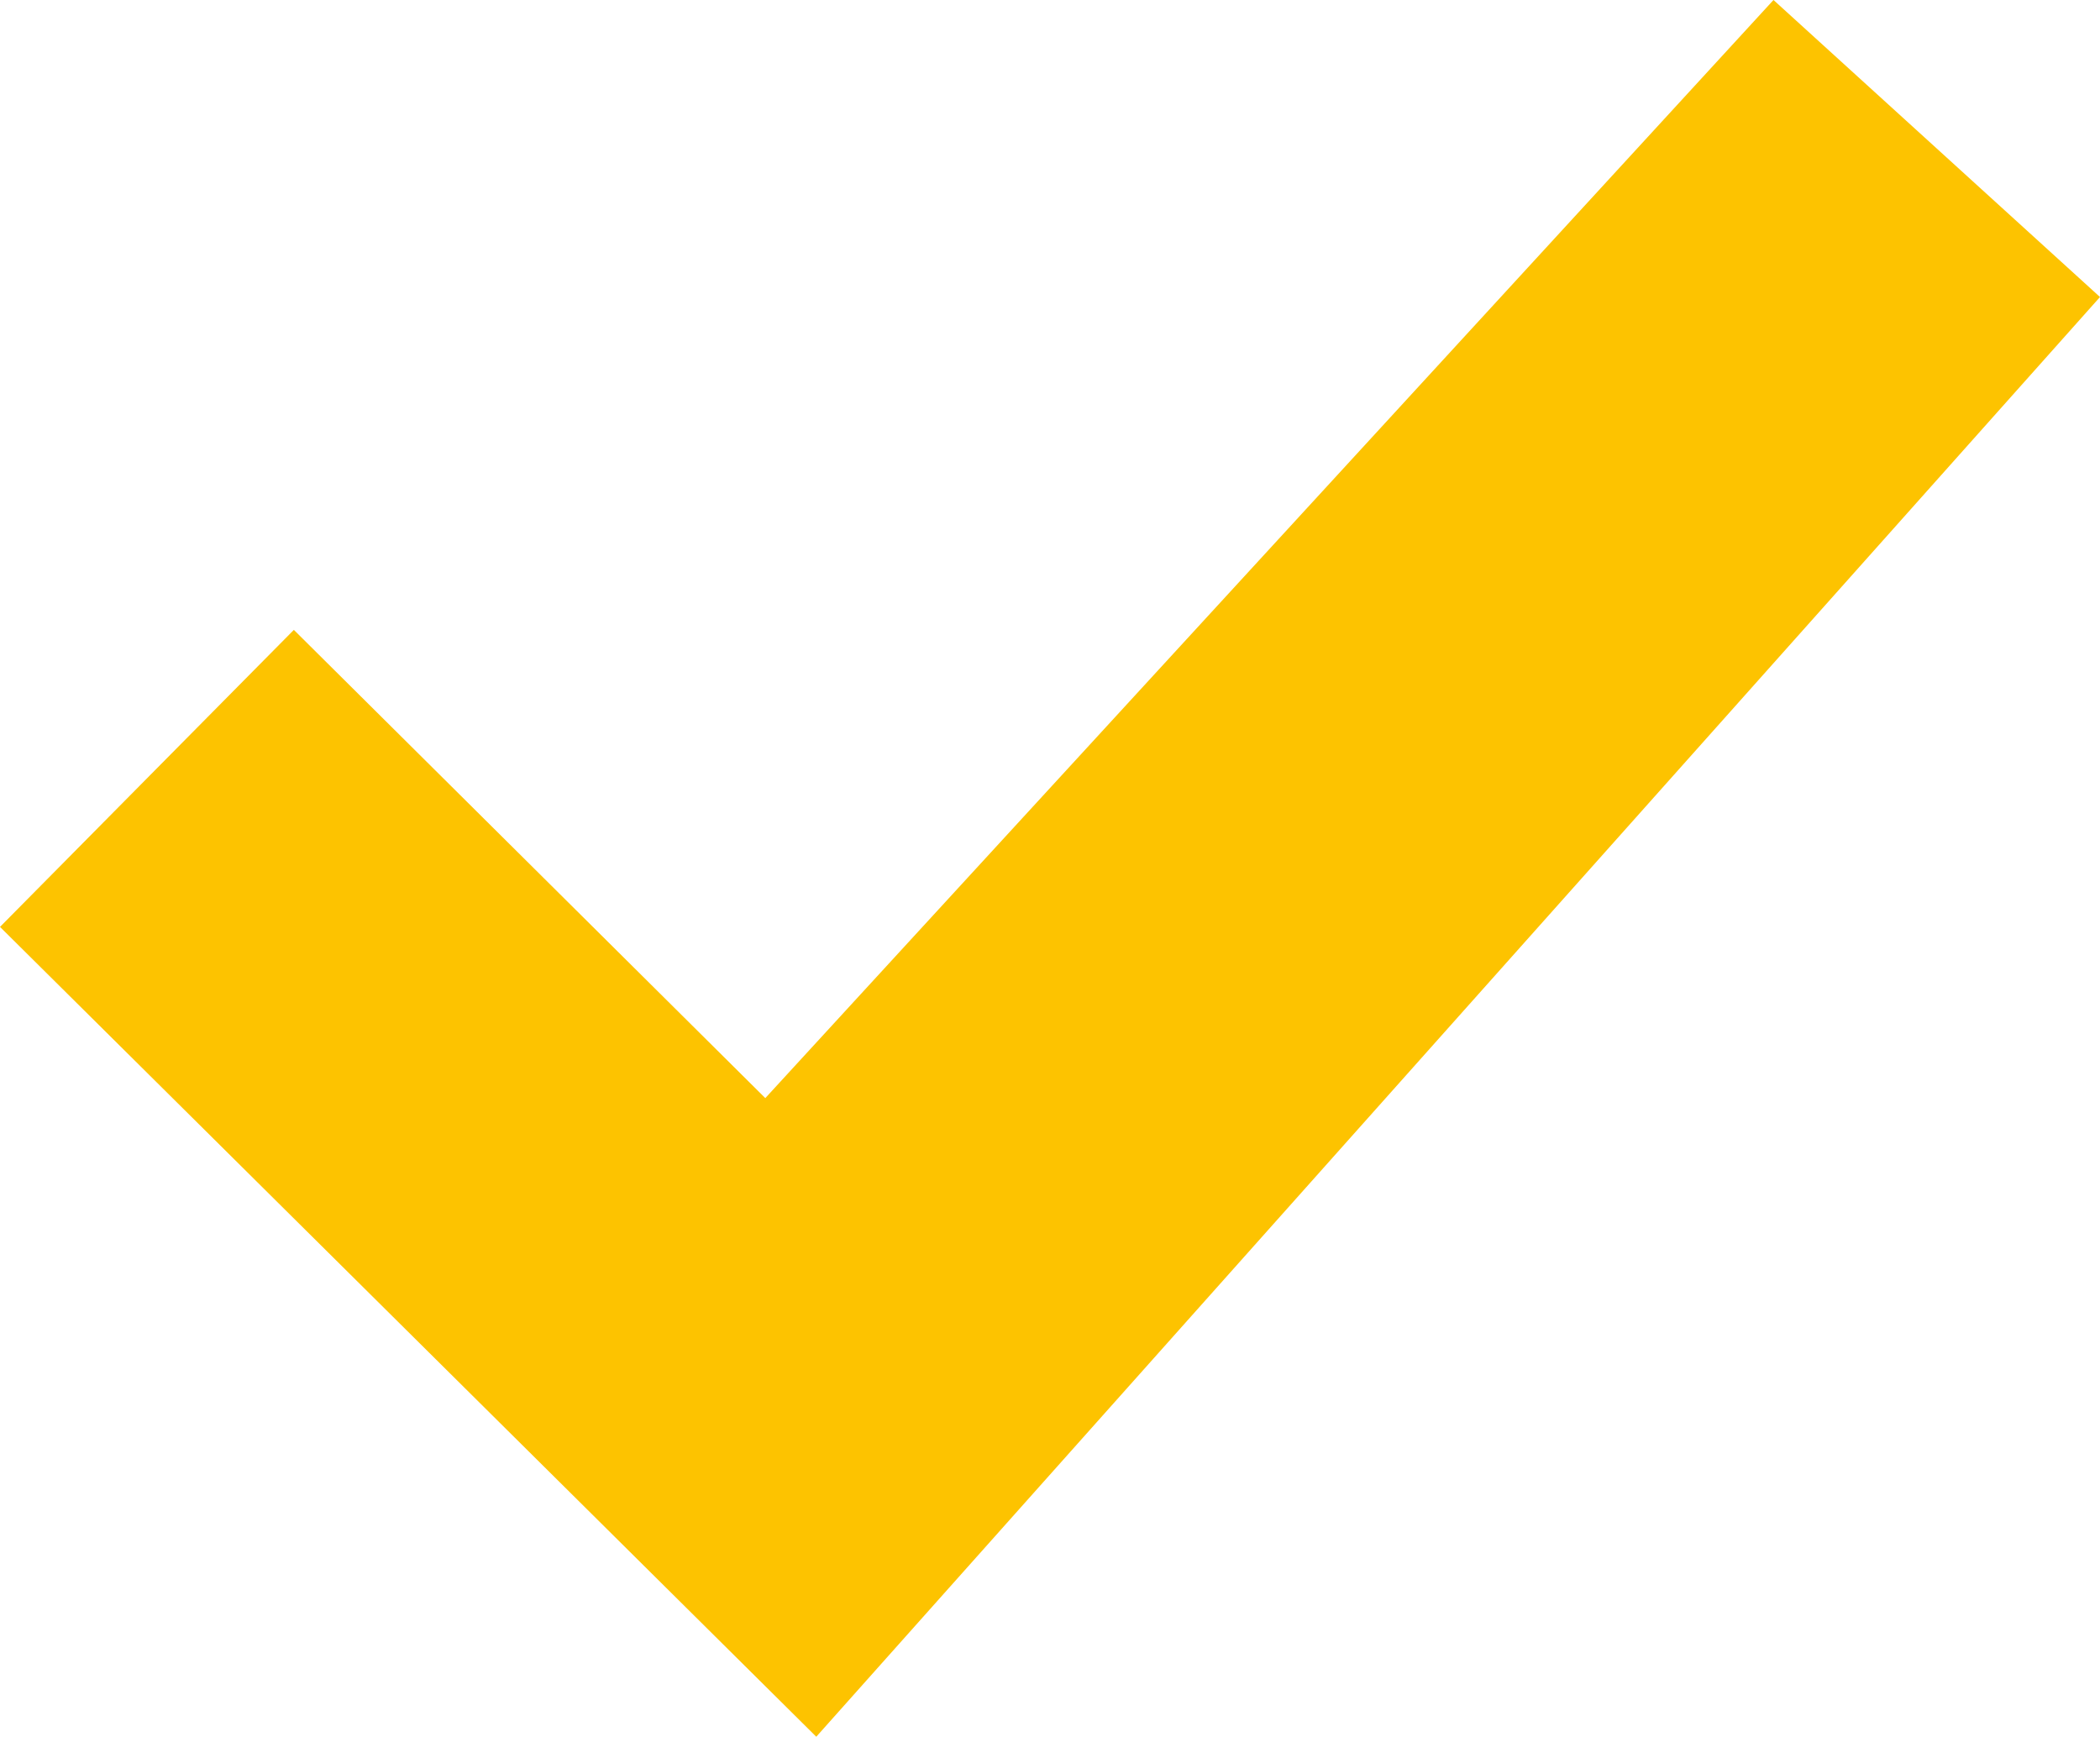 <?xml version="1.0" standalone="no"?><svg xmlns="http://www.w3.org/2000/svg" viewBox="0 0 26.37 21.81"><defs><style>.cls-fill-1{fill:#fdc300;}</style></defs><title>UB_check</title><g id="Ebene_2" data-name="Ebene 2"><g id="Ebene_1-2" data-name="Ebene 1"><g id="j"><path class="cls-fill-1" d="M10.25,21.81,0,11.64,3.69,7.91l5.92,5.88L22.27,0l4.1,3.73Z"/></g></g></g></svg>
